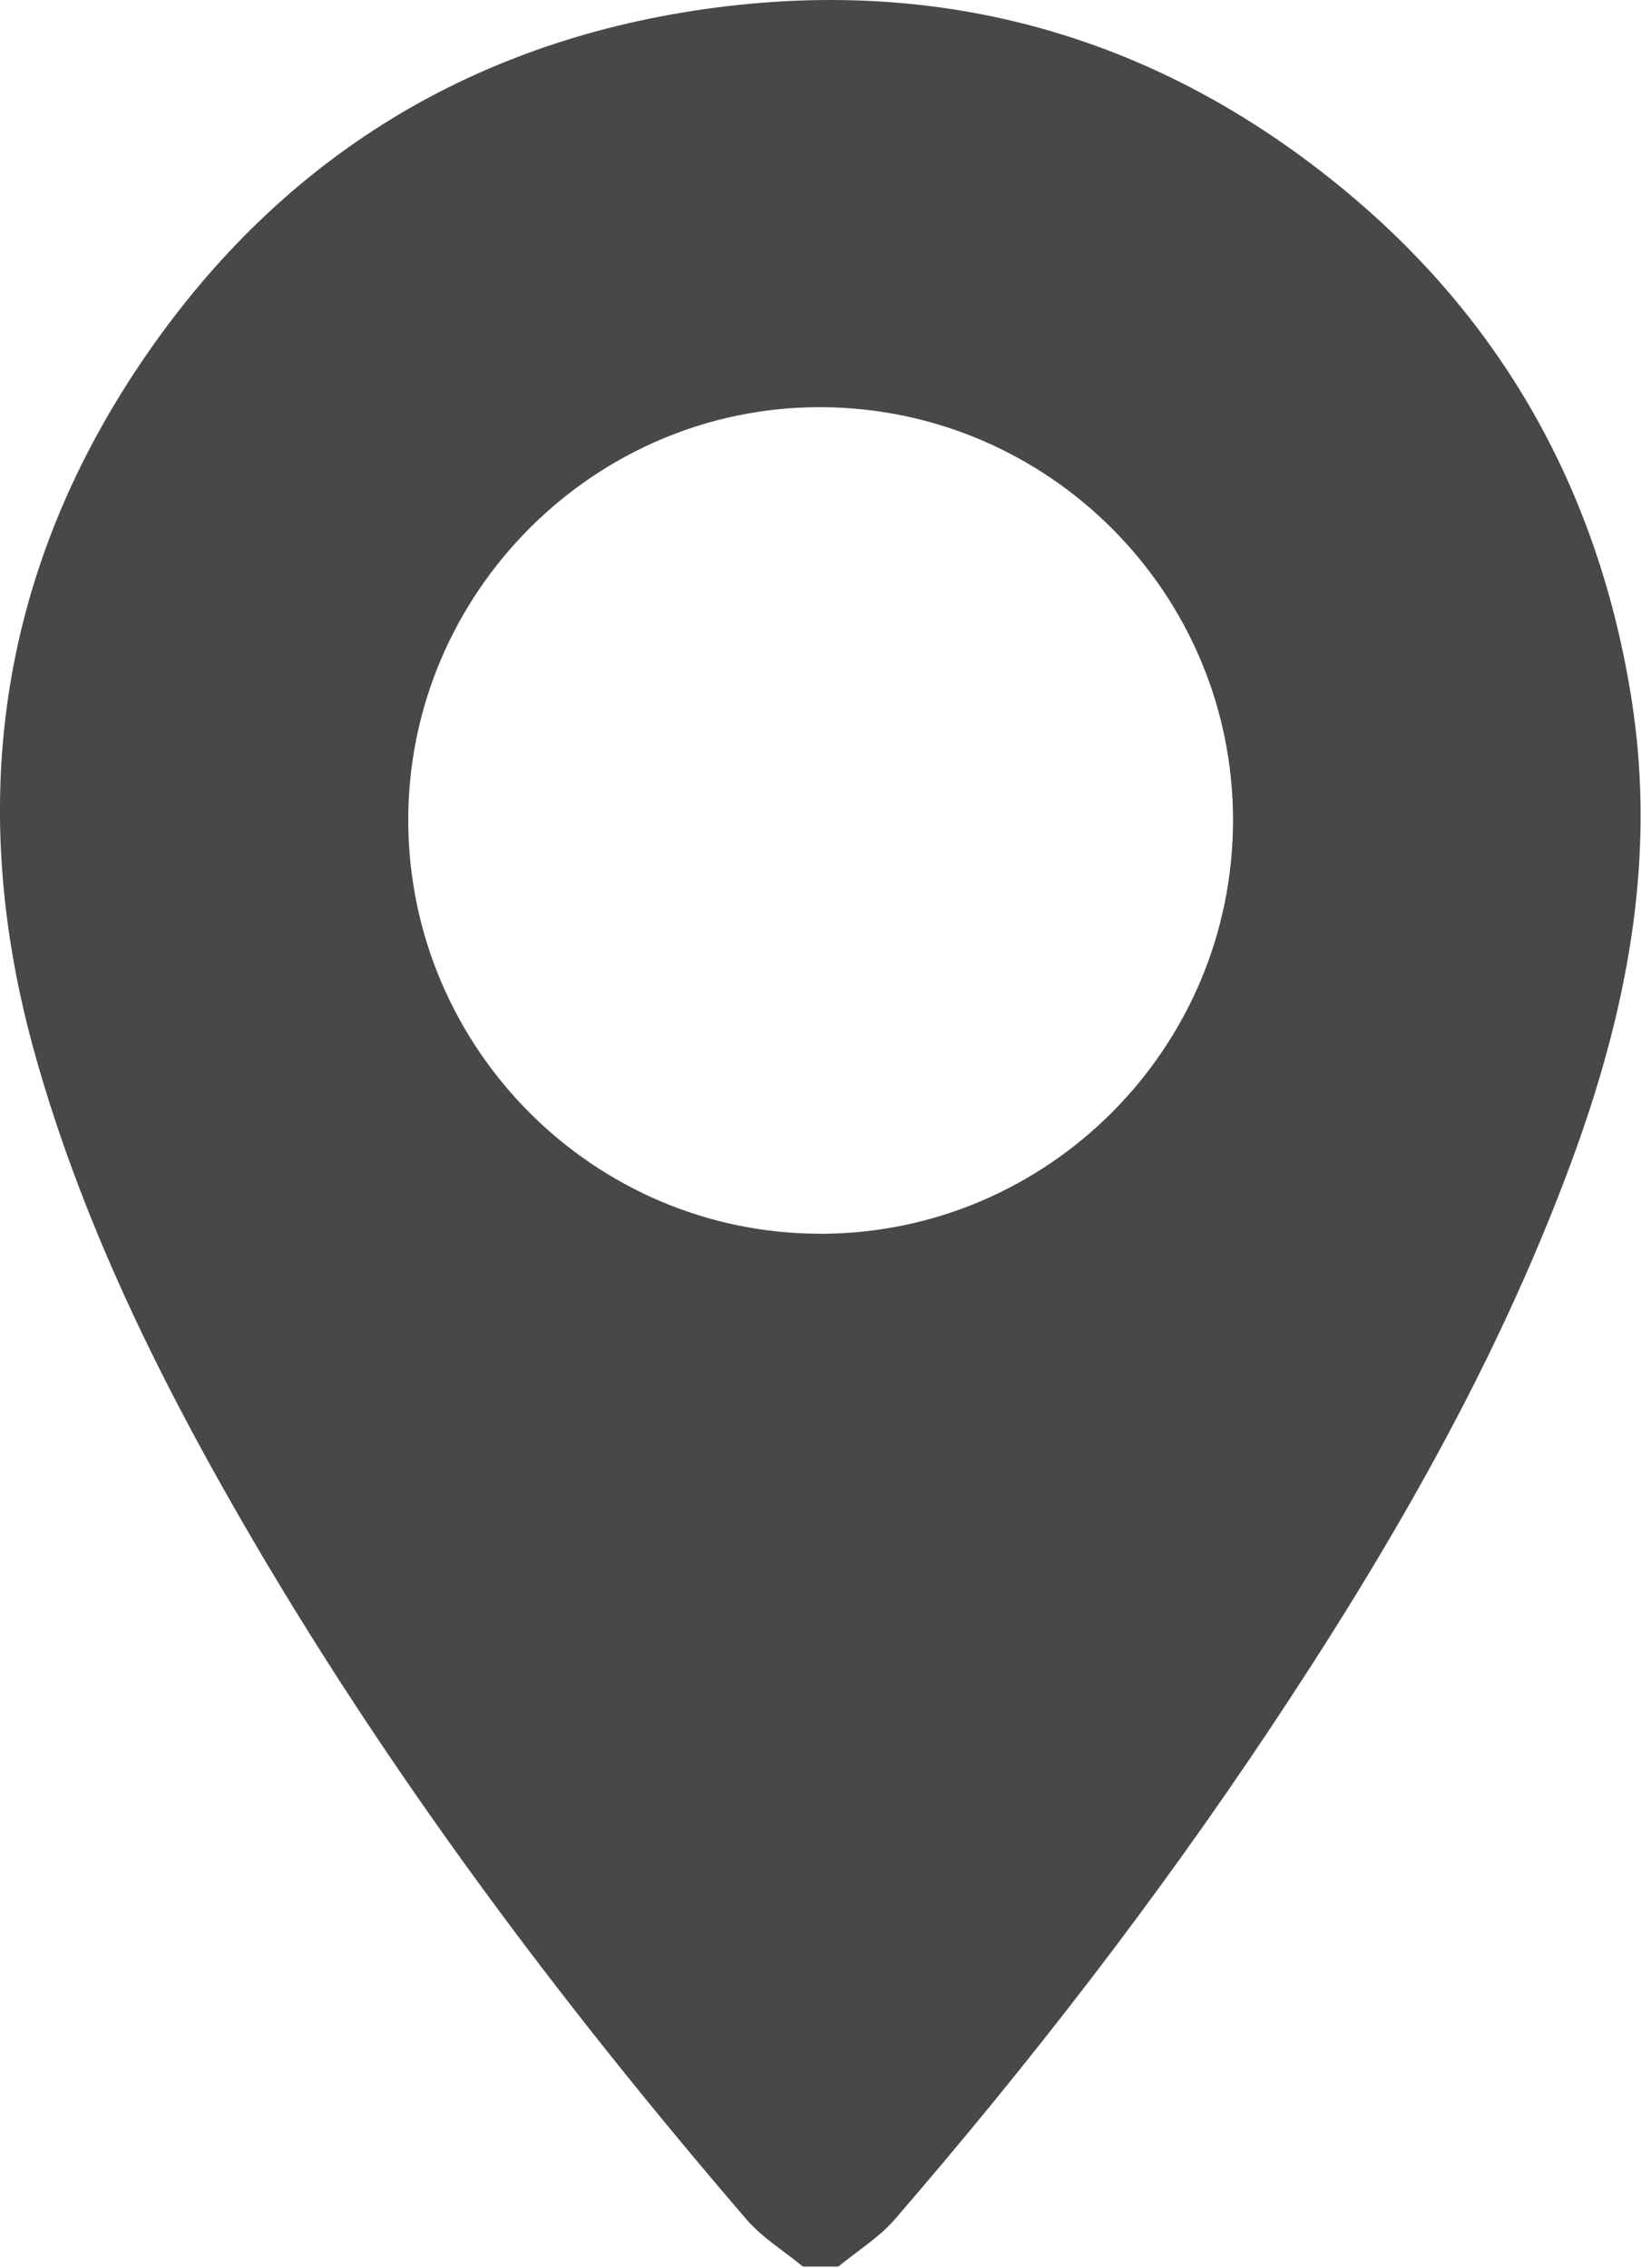<svg width="296" height="409" viewBox="0 0 296 409" fill="none" xmlns="http://www.w3.org/2000/svg">
<g clip-path="url(#clip0_437_3338)">
<path d="M144.82 408.69C141.39 405.87 137.47 403.47 134.62 400.16C100.49 360.45 69.16 318.66 43.01 273.2C27.82 246.78 14.51 219.45 6.26 189.92C-6.1 145.6 -0.38 103.76 25.29 65.62C49.67 29.37 84.08 7.65 127.56 1.58C170.08 -4.36 208.43 6.5 241.63 33.56C270.9 57.42 288.33 88.48 294.28 125.98C298.91 155.14 293.34 182.87 283.26 210C269.76 246.36 250.44 279.66 229.02 311.8C208.42 342.72 185.71 372.06 161.42 400.16C158.56 403.47 154.64 405.87 151.22 408.7H144.83L144.82 408.69ZM148.05 222.47C189 222.42 222.34 189.03 222.41 148.01C222.48 107.04 189.2 73.61 148.19 73.42C107.22 73.23 73.52 106.98 73.64 148.07C73.76 189.11 107.17 222.51 148.06 222.46L148.05 222.47Z" fill="#484848"/>
</g>
<defs>
<clipPath id="clip0_437_3338">
<rect width="295.92" height="408.69" fill="white"/>
</clipPath>
</defs>
</svg>
